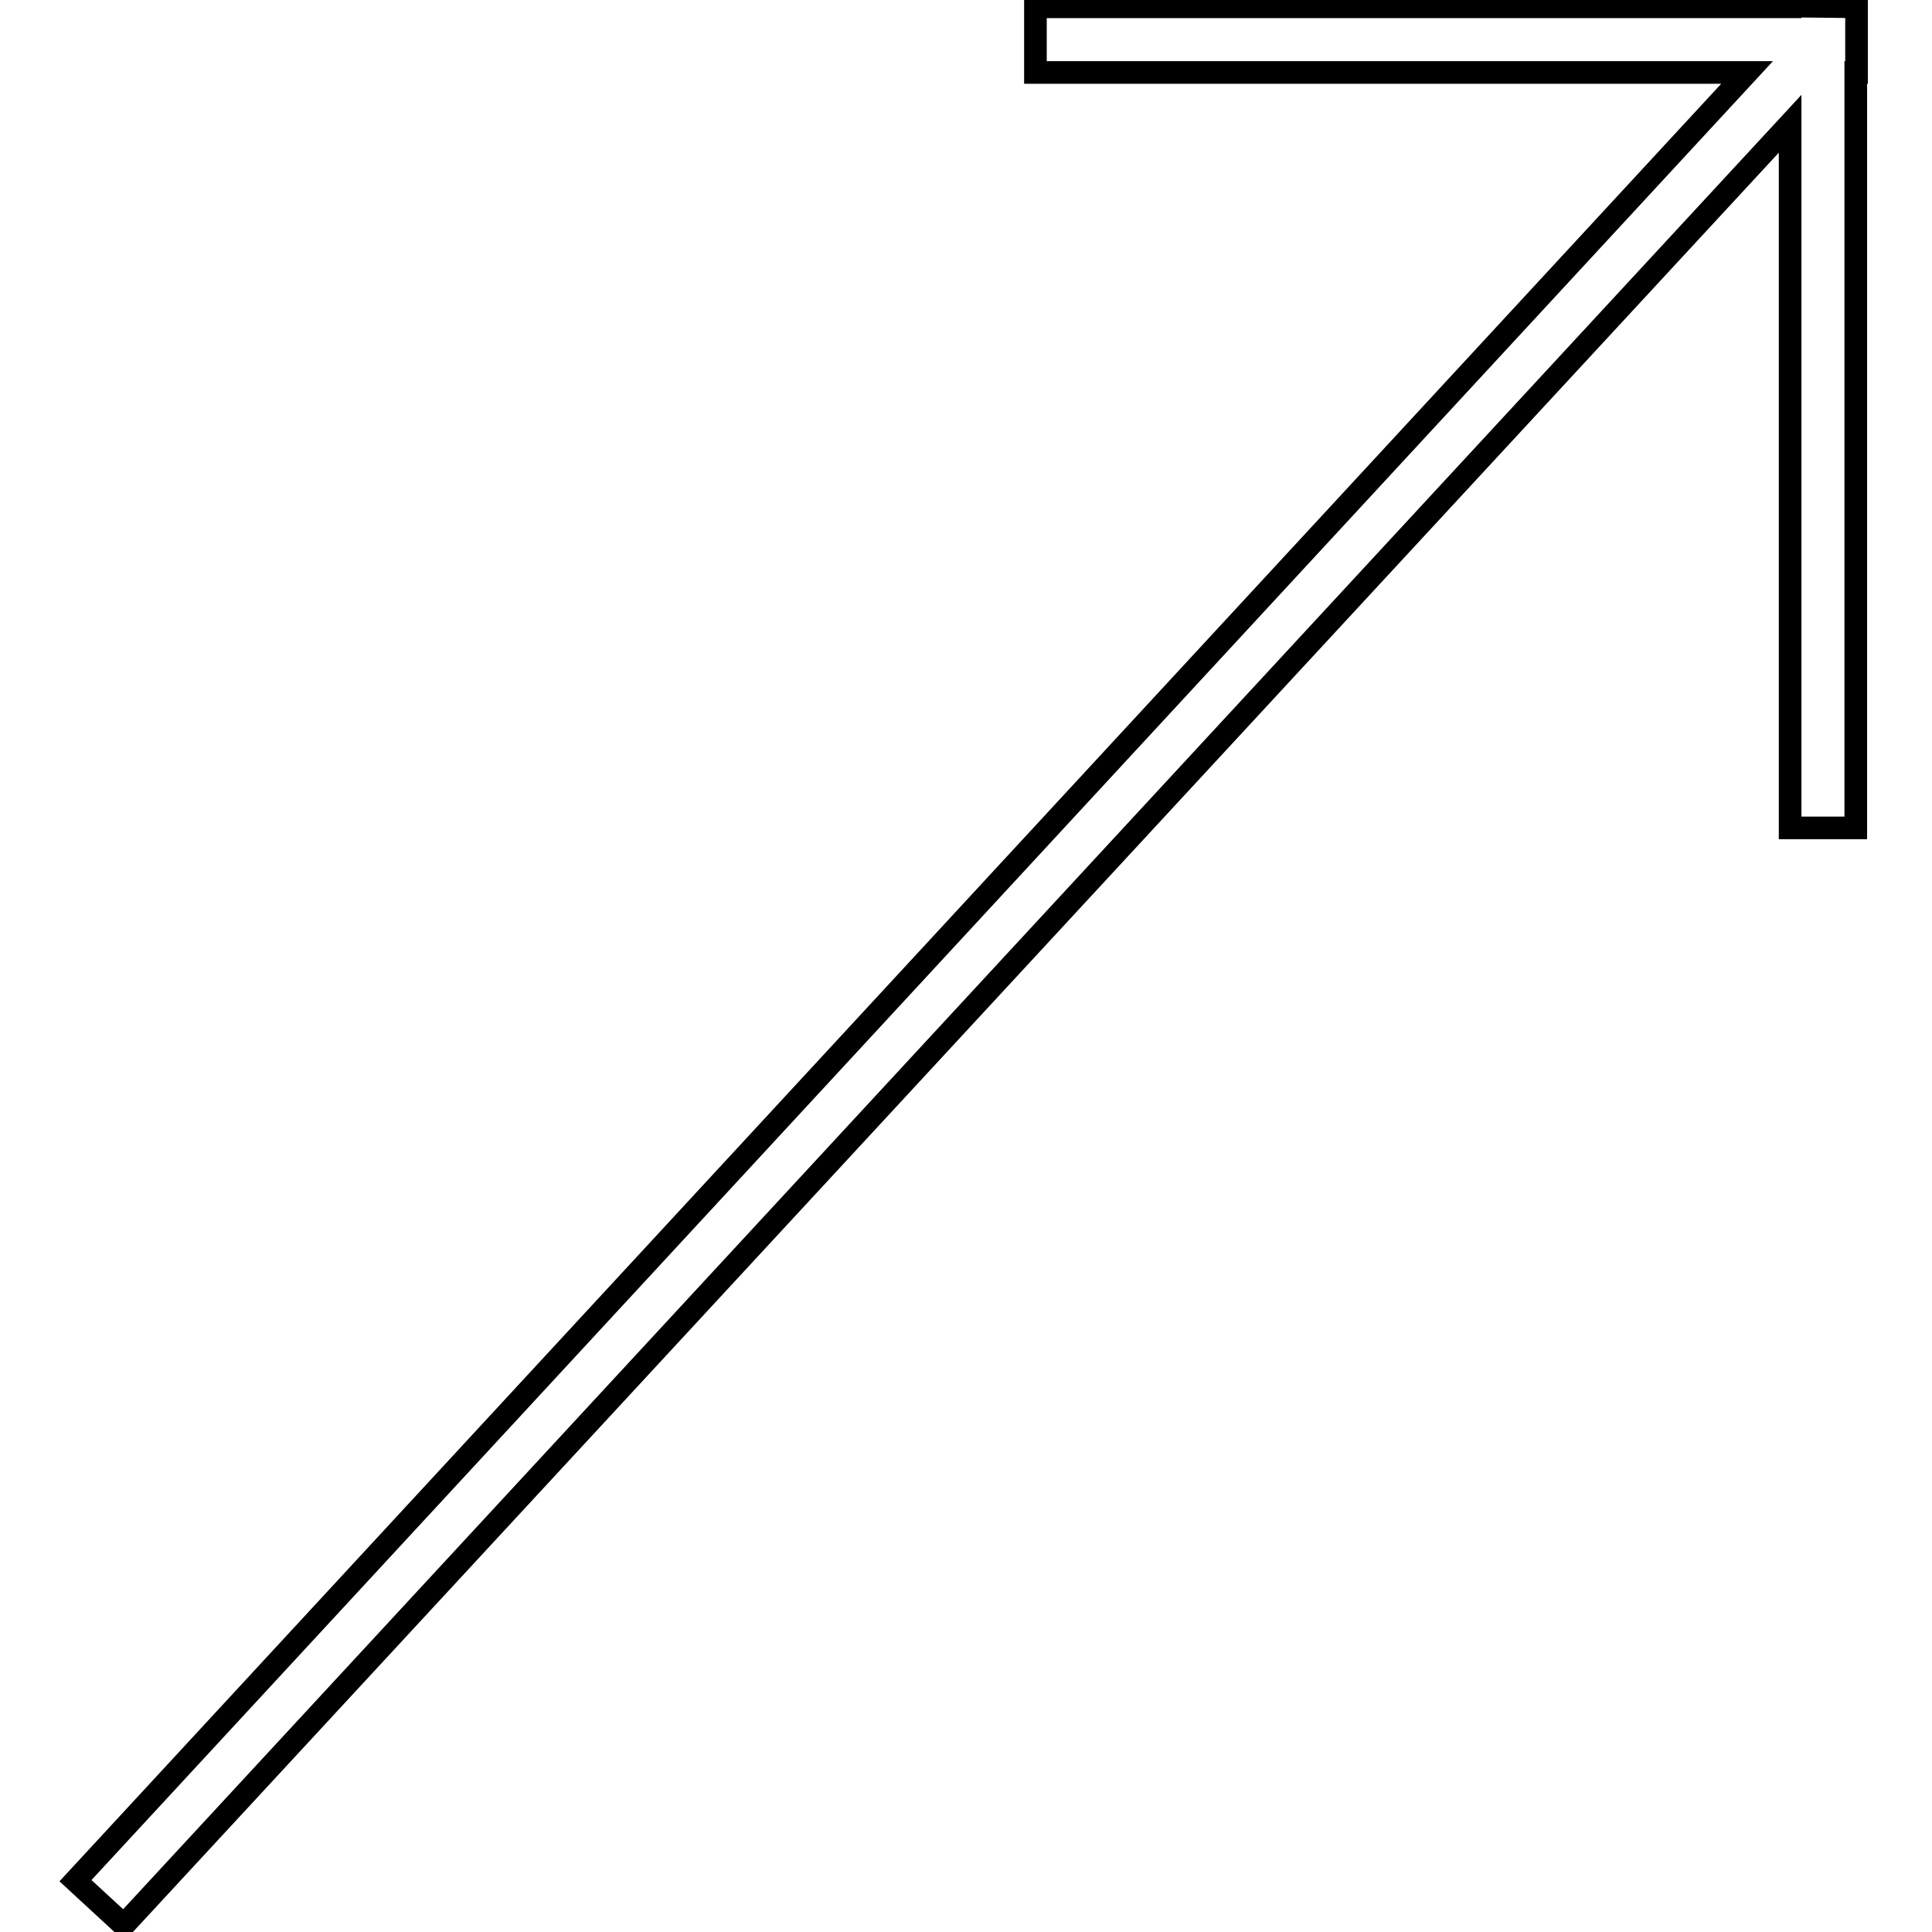 <?xml version="1.0" encoding="utf-8"?>
<!-- Svg Vector Icons : http://www.onlinewebfonts.com/icon -->
<!DOCTYPE svg PUBLIC "-//W3C//DTD SVG 1.1//EN" "http://www.w3.org/Graphics/SVG/1.1/DTD/svg11.dtd">
<svg version="1.1" xmlns="http://www.w3.org/2000/svg" xmlns:xlink="http://www.w3.org/1999/xlink" x="0px" y="0px" viewBox="0 0 256 256" enable-background="new 0 0 256 256" xml:space="preserve">
<g><g><path stroke-width="3" fill-opacity="0" stroke="#000000"  d="M246,0.9L246,0.9L246,0.9l-8.8-0.1v0.1h-100v8.7h94.3L10,249.2l6.4,5.9L237.2,16.4v93.3h8.7V9.6h0.1V0.9L246,0.9z"/></g></g>
</svg>